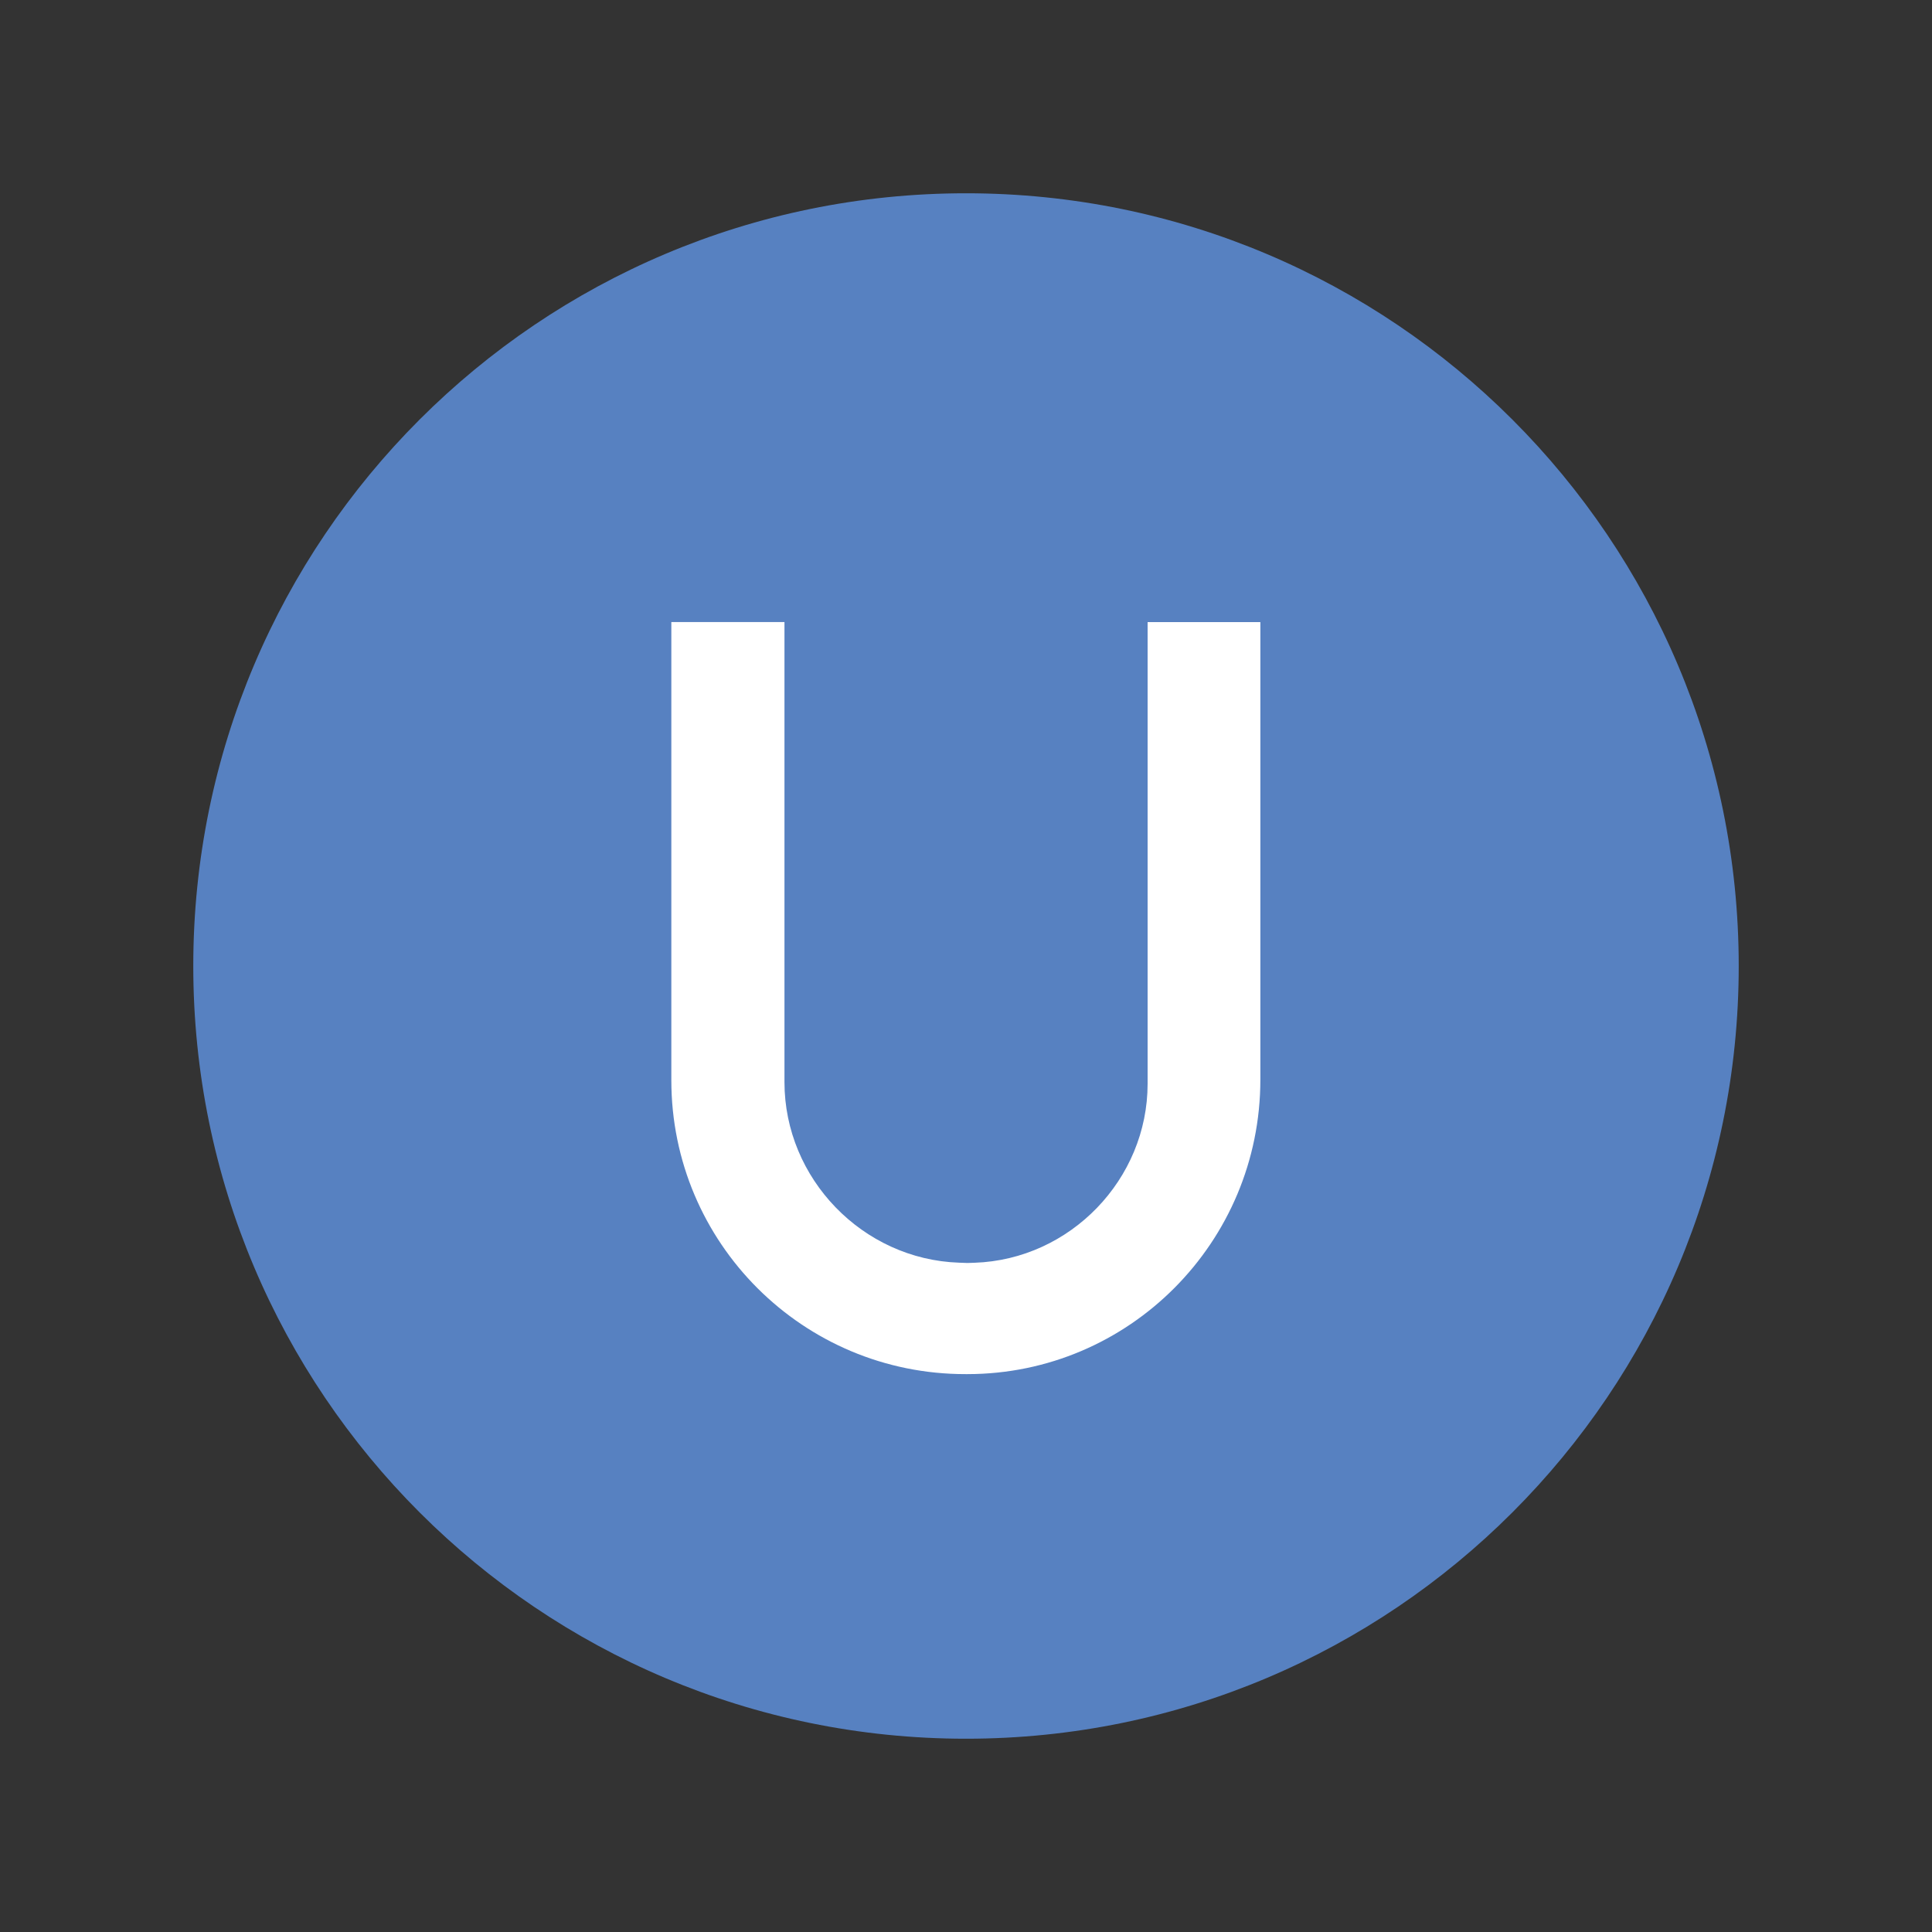 <?xml version="1.0" encoding="UTF-8"?>
<svg id="layer1" xmlns="http://www.w3.org/2000/svg" version="1.1" viewBox="0 0 250 250">
  <rect x="0" y="0" width="250" height="250" fill="#333333" stroke="none"/>
  <!-- Generator: Adobe Illustrator 29.3.0, SVG Export Plug-In . SVG Version: 2.1.0 Build 146)  -->
  <defs>
    <style>
      .st0 {
        fill: #fff;
      }

      .st0, .st1 {
        fill-rule: evenodd;
      }

      .st1 {
        fill: #5781c1;
      }
    </style>
  </defs>
  <g id="Page-1">
    <g id="Dimensions-3">
      <g id="LOGO">
        <path id="Oval-150" class="st1" d="M125,224.99c55.23,0,99.99-44.77,99.99-99.99S180.23,25.01,125,25.01,25.01,69.77,25.01,125s44.77,99.99,99.99,99.99Z"/>
        <path id="Oval-20" class="st0" d="M148.5,80.5v59.74c0,12.37-10.02,22.74-22.39,23.16,0,0-.86.03-.93.03-.12,0-1.08-.04-1.08-.04-12.47-.42-22.59-10.88-22.59-23.36v-59.54h-14.64v59.29c0,21.05,17.06,38.07,38.11,38.03h.19c20.94,0,37.92-17.06,37.92-38.11v-59.2h-14.6Z"/>
      </g>
    </g>
  </g>
</svg>